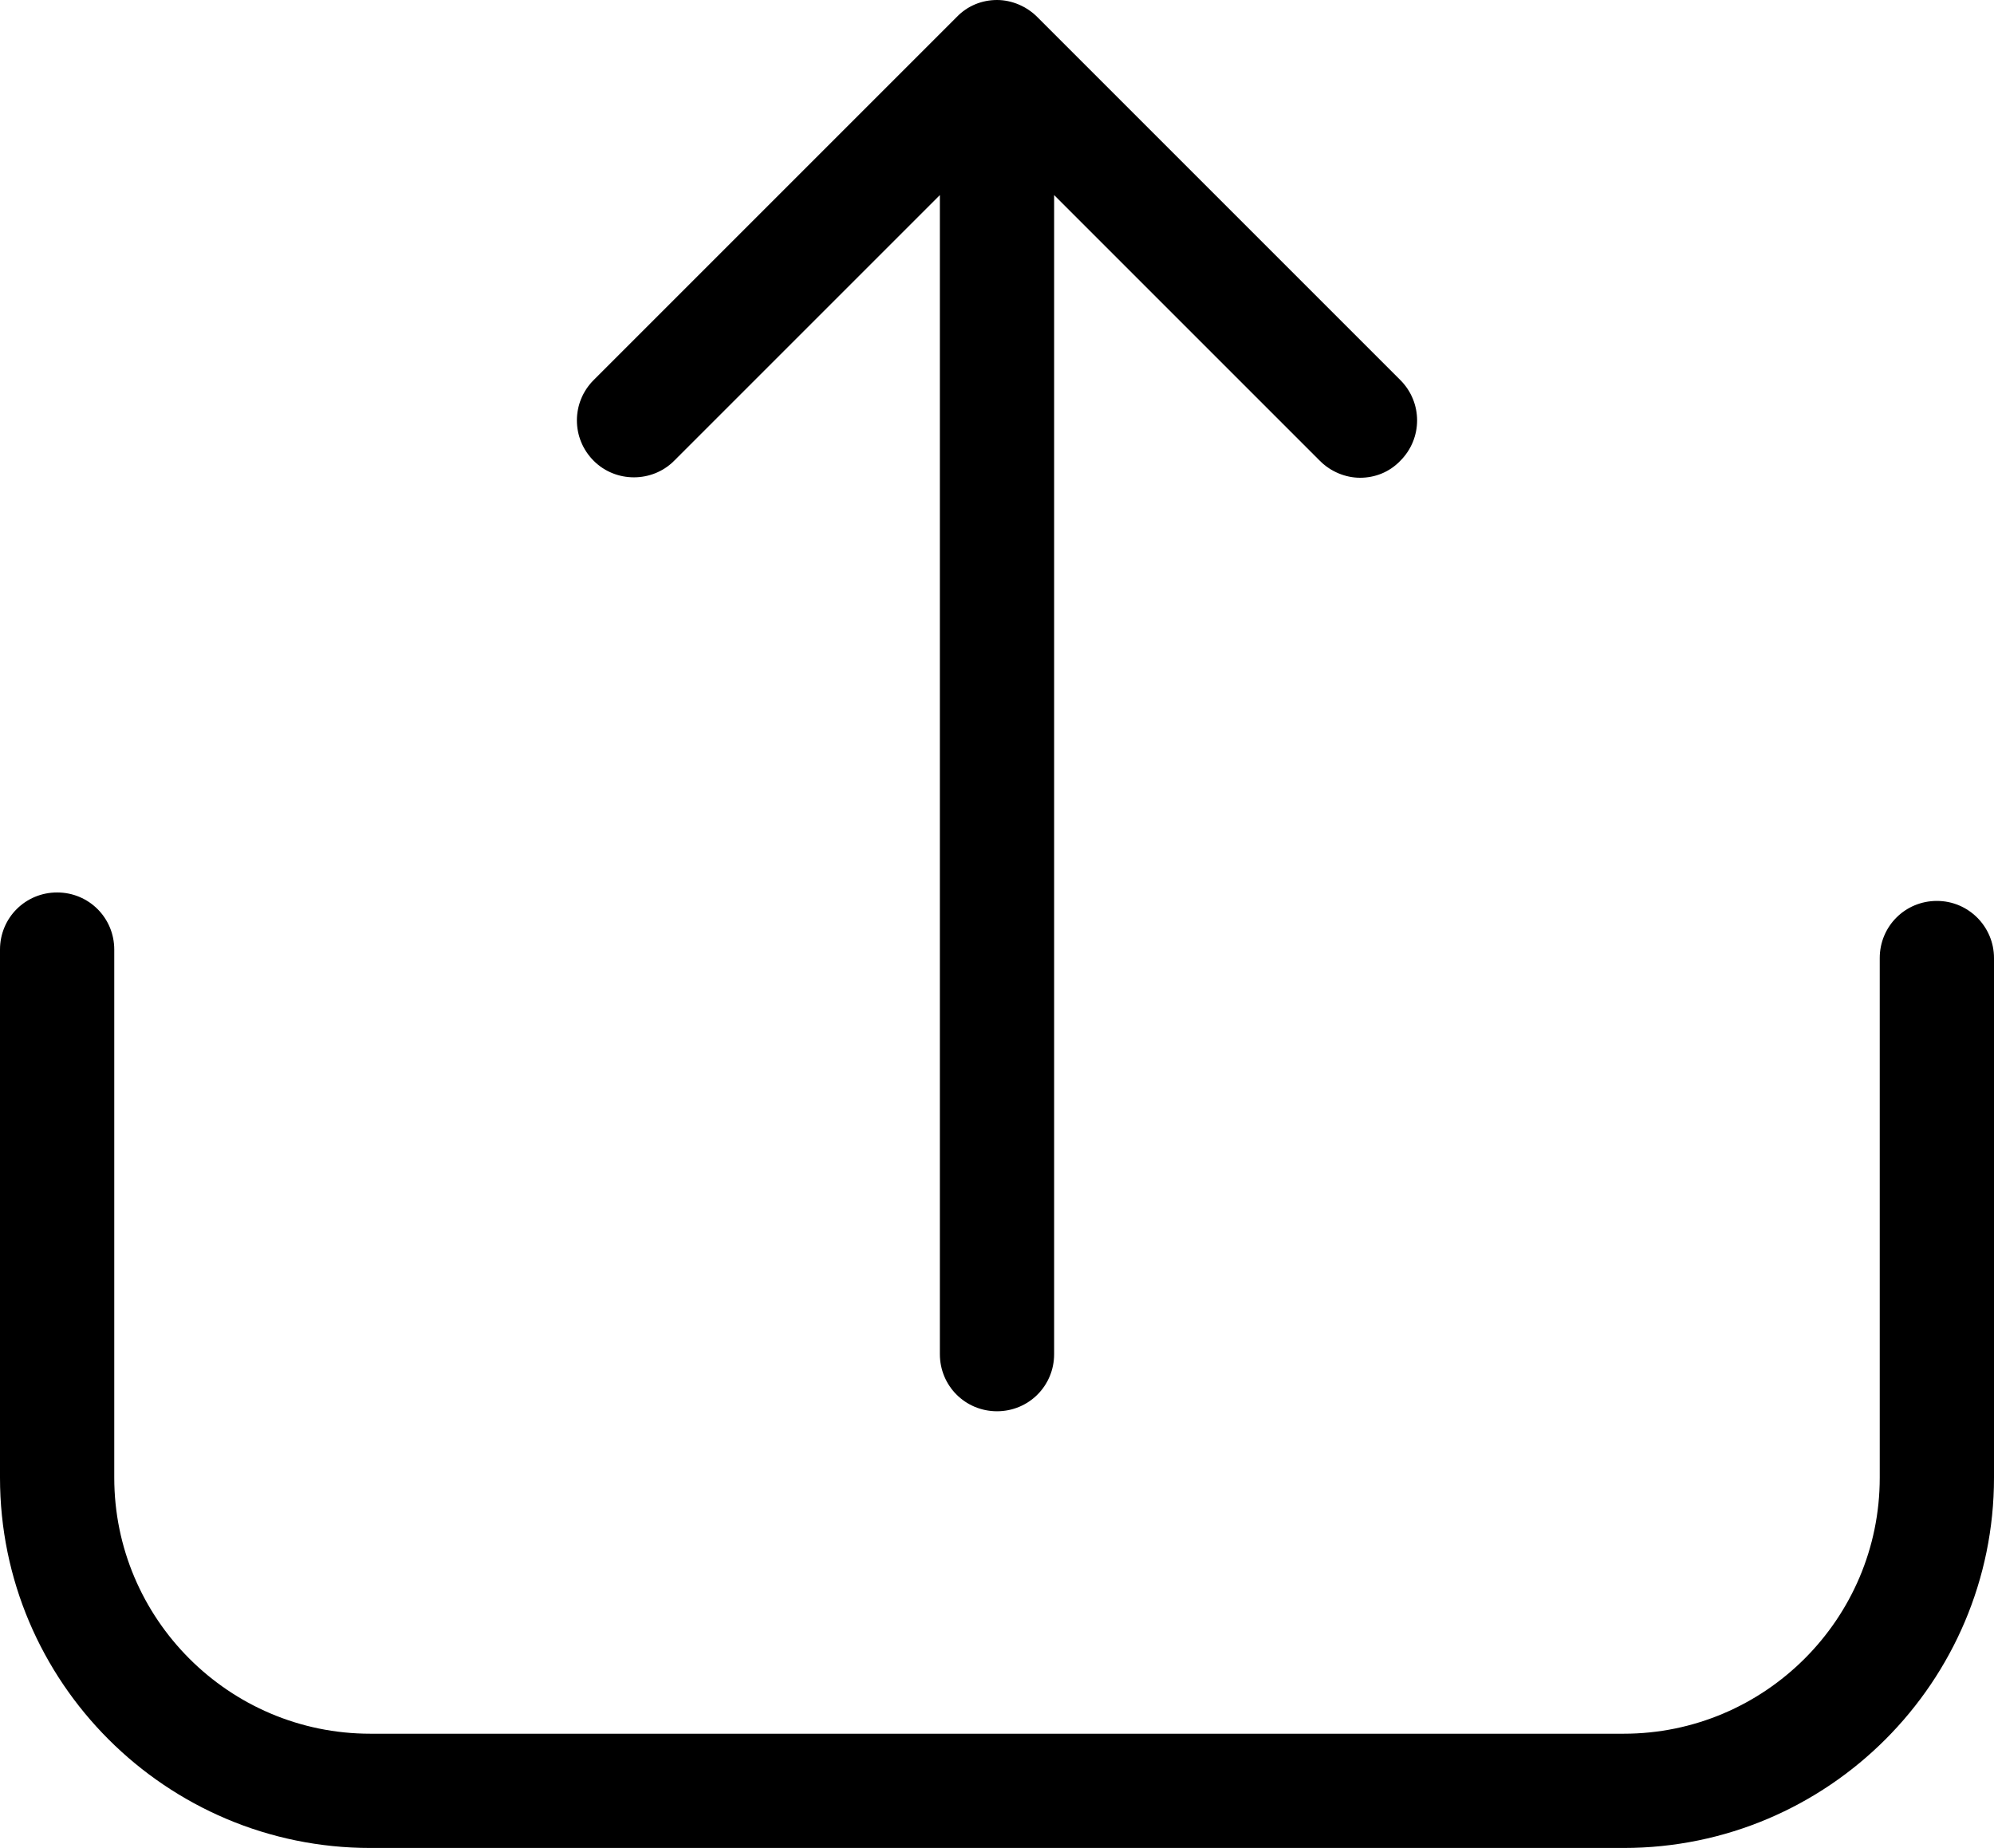 <?xml version="1.0" encoding="utf-8"?>
<!-- Generator: Adobe Illustrator 16.0.0, SVG Export Plug-In . SVG Version: 6.00 Build 0)  -->
<!DOCTYPE svg PUBLIC "-//W3C//DTD SVG 1.1//EN" "http://www.w3.org/Graphics/SVG/1.1/DTD/svg11.dtd">
<svg version="1.1" id="Capa_1" xmlns="http://www.w3.org/2000/svg" xmlns:xlink="http://www.w3.org/1999/xlink" x="0px" y="0px"
	 width="512px" height="474.513px" viewBox="0 18.744 512 474.513" enable-background="new 0 18.744 512 474.513"
	 xml:space="preserve">
<g>
	<g>
		<path d="M497.331,250.078c-8.149,0-14.669,6.52-14.669,14.669V398.18c0,36.292-29.555,65.739-65.738,65.739H95.076
			c-36.292,0-65.738-29.556-65.738-65.739V262.574c0-8.15-6.52-14.669-14.669-14.669S0,254.424,0,262.574V398.18
			c0,52.482,42.703,95.077,95.076,95.077h321.848c52.482,0,95.076-42.703,95.076-95.077V264.747
			C512,256.706,505.48,250.078,497.331,250.078z"/>
		<path d="M173.093,137.073l68.238-68.238v297.616c0,8.15,6.52,14.67,14.669,14.67s14.669-6.52,14.669-14.67V68.835l68.237,68.238
			c2.825,2.825,6.629,4.346,10.323,4.346c3.803,0,7.497-1.413,10.322-4.346c5.759-5.759,5.759-14.995,0-20.754L266.322,23.09
			c-2.717-2.716-6.52-4.346-10.322-4.346c-3.912,0-7.606,1.521-10.323,4.346l-93.229,93.229c-5.759,5.759-5.759,14.995,0,20.754
			C158.099,142.723,167.443,142.723,173.093,137.073z"/>
	</g>
</g>
</svg>
